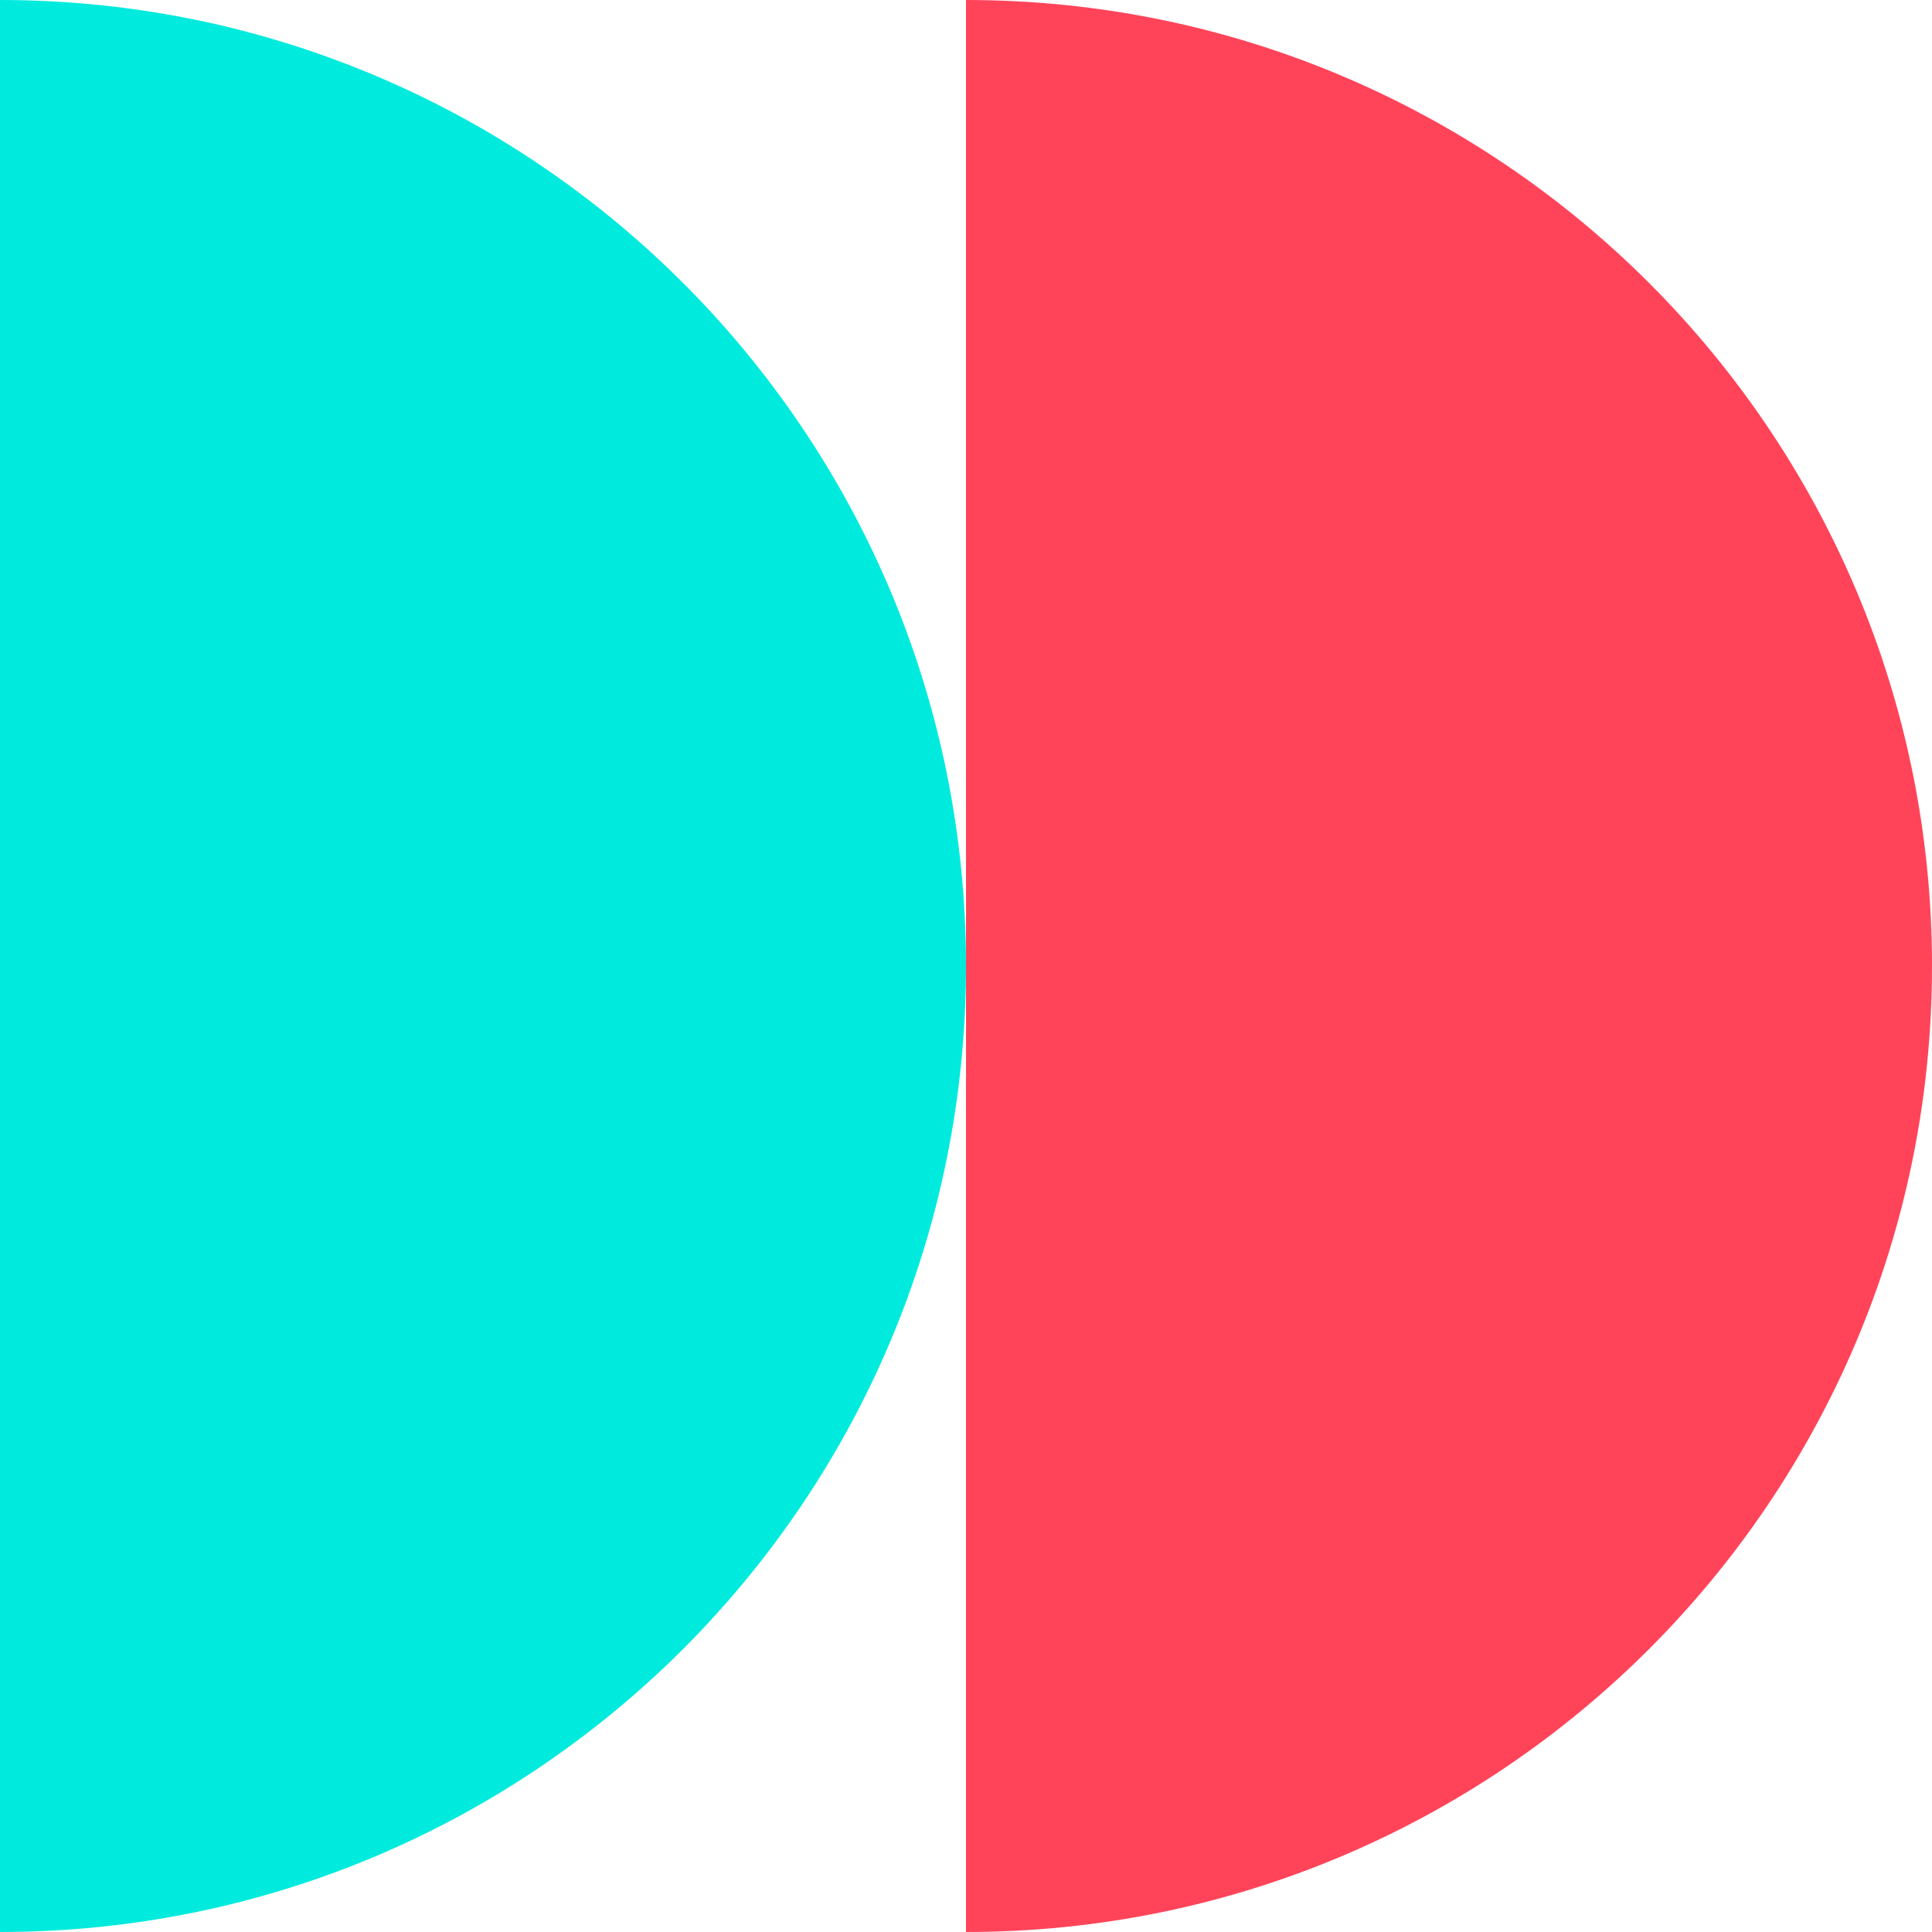 <?xml version="1.0" encoding="UTF-8"?> <svg xmlns="http://www.w3.org/2000/svg" width="74" height="74" viewBox="0 0 74 74" fill="none"> <path d="M37 74C57.434 74 74 57.434 74 37C74 16.566 57.434 3.57289e-06 37 0L37 74Z" fill="#FF445A"></path> <path d="M-1.29386e-05 74C20.434 74 37 57.434 37 37C37 16.566 20.434 3.57289e-06 0 0L-1.29386e-05 74Z" fill="#00EBDD"></path> </svg> 